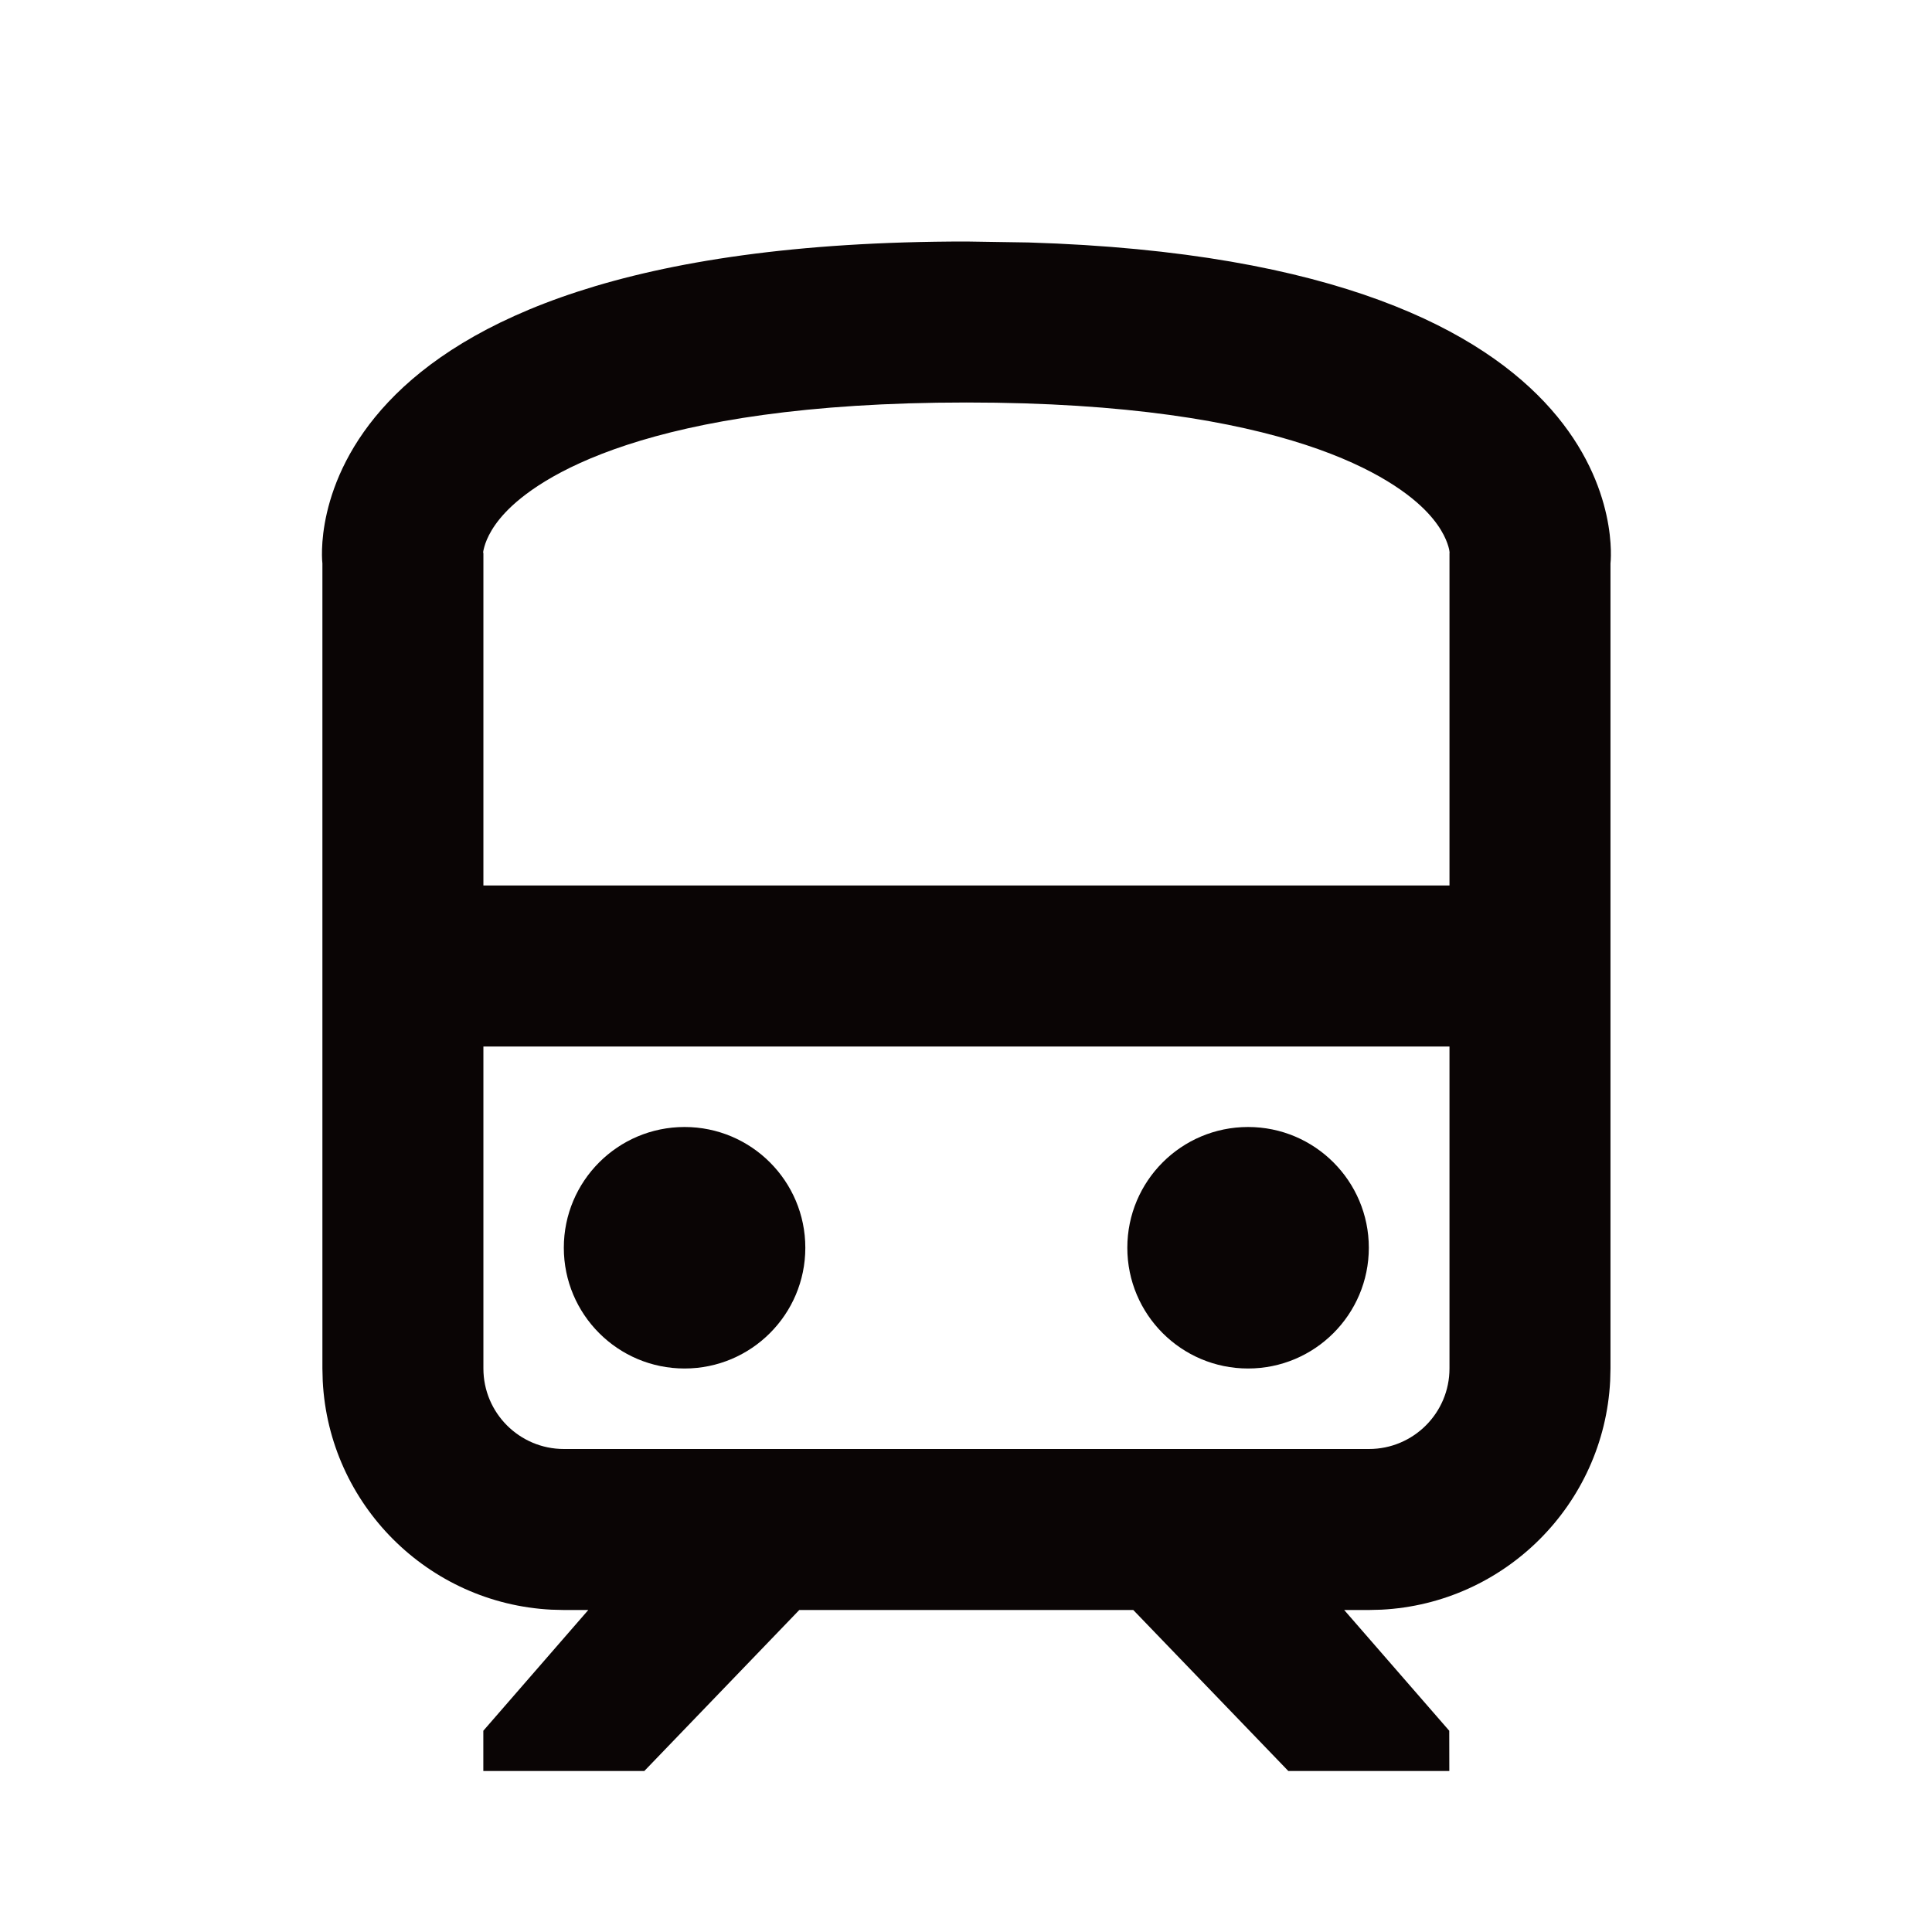 <?xml version="1.0" encoding="UTF-8"?>
<svg xmlns="http://www.w3.org/2000/svg" width="24" height="24" viewBox="0 0 24 24" fill="none">
  <path d="M12.775 3.012C20.449 3.246 20.008 6.978 20.006 7V17L20.002 17.154C19.924 18.688 18.694 19.918 17.16 19.996L17.006 20H16.698L18.003 21.5L18.004 22H16.004L14.078 20H9.929L8.004 22H6.004V21.5L7.308 20H7.005L6.85 19.996C5.316 19.918 4.086 18.688 4.009 17.154L4.005 17V7C4.003 6.983 3.525 3 12.005 3L12.775 3.012ZM6.005 17C6.005 17.552 6.453 18 7.005 18H17.006C17.558 18 18.006 17.552 18.006 17V13H6.005V17ZM8.504 14C9.332 14 10.004 14.672 10.004 15.5C10.004 16.328 9.332 17 8.504 17C7.675 17 7.004 16.328 7.004 15.5C7.004 14.672 7.675 14 8.504 14ZM15.504 14C16.332 14 17.004 14.672 17.004 15.5C17.004 16.328 16.332 17 15.504 17C14.675 17 14.004 16.328 14.004 15.5C14.004 14.672 14.675 14 15.504 14ZM12.005 5C8.009 5 6.671 5.947 6.276 6.368C6.078 6.579 6.026 6.749 6.009 6.822C6.005 6.837 6.003 6.85 6.002 6.859L6.005 6.876V11H18.006V6.876L18.007 6.862C18.005 6.852 18.005 6.838 18.001 6.822C17.984 6.749 17.931 6.579 17.733 6.368C17.339 5.947 16 5 12.005 5Z" fill="#0A0505"></path>
</svg>
